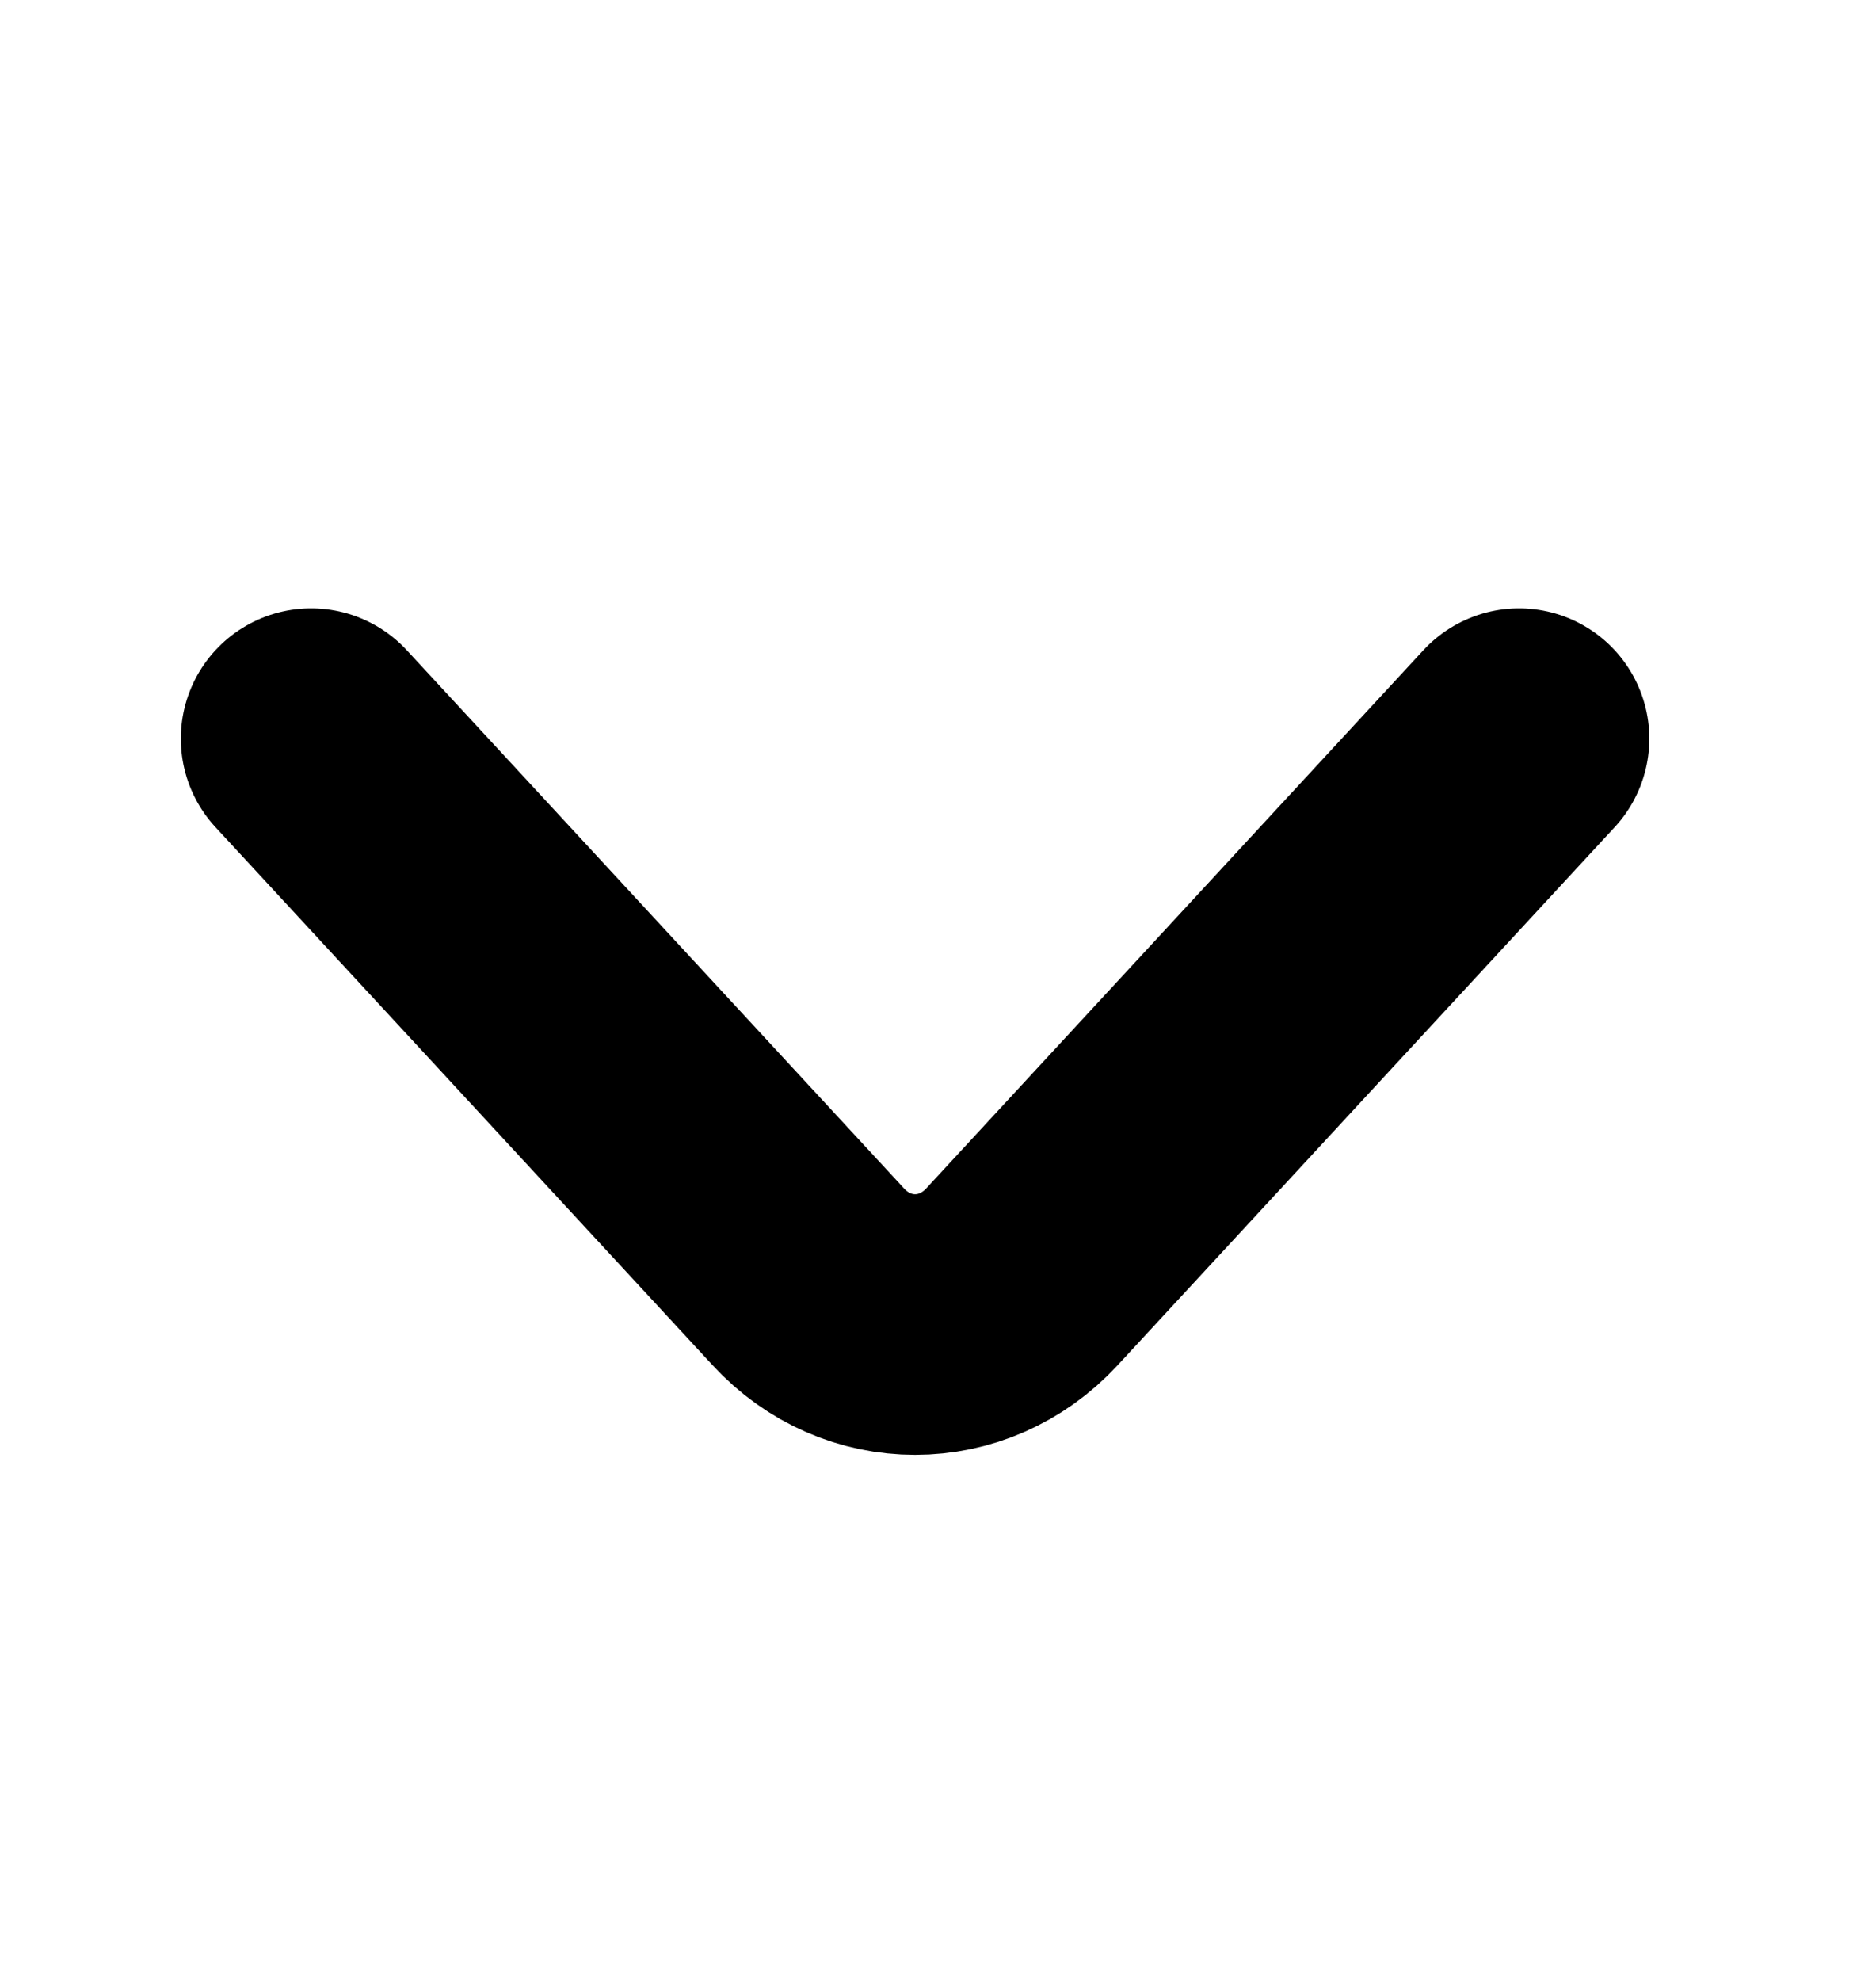 <svg width="18" height="19" viewBox="0 0 18 19" fill="none" xmlns="http://www.w3.org/2000/svg">
<path d="M14.575 7.085L9.805 12.247C9.241 12.857 8.319 12.857 7.756 12.247L2.985 7.085" stroke="black" stroke-width="2.5" stroke-miterlimit="10" stroke-linecap="round" stroke-linejoin="round"/>
</svg>
